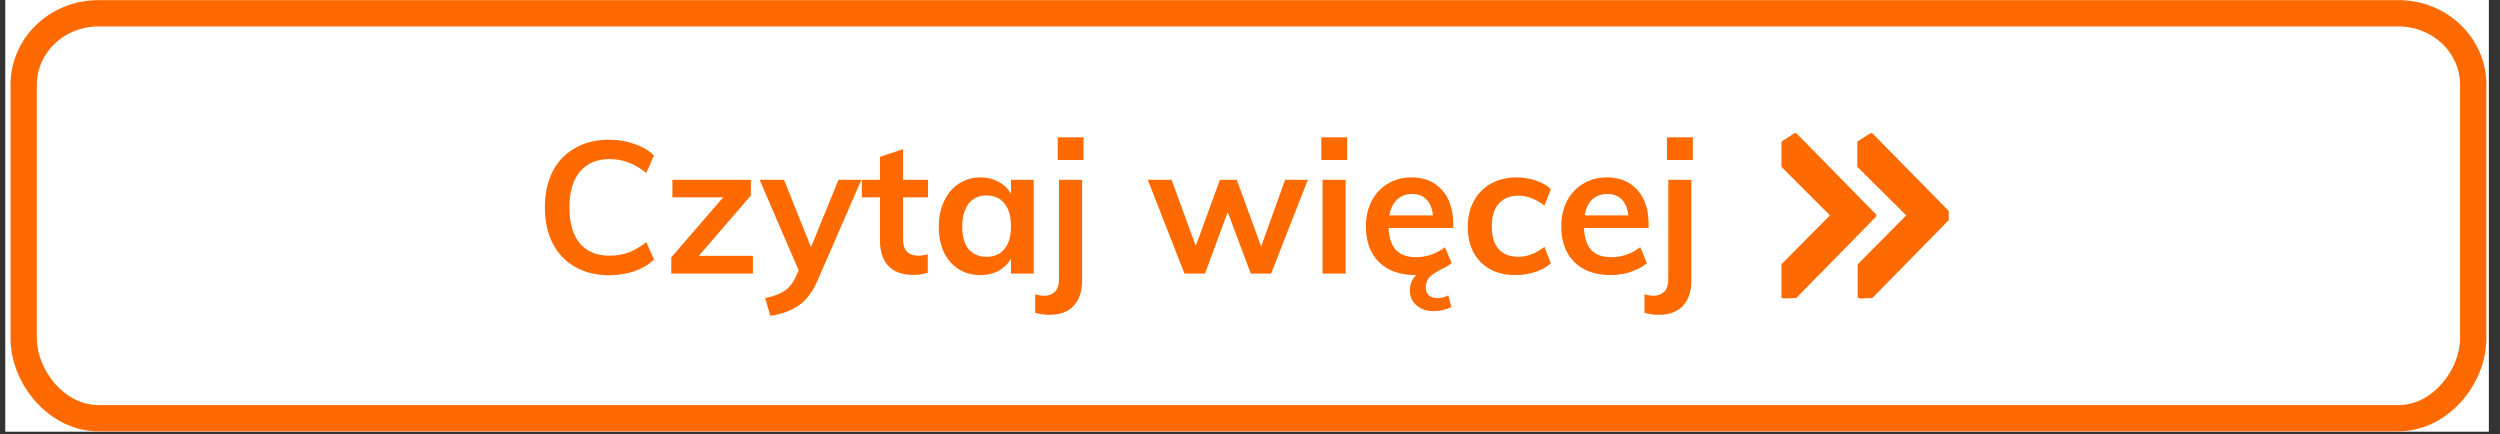 <svg xmlns="http://www.w3.org/2000/svg" xmlns:xlink="http://www.w3.org/1999/xlink" width="282" zoomAndPan="magnify" viewBox="0 0 211.5 36.75" height="49" preserveAspectRatio="xMidYMid meet" version="1.0"><rect x="0" y="0" width="211.5" height="36.75" fill="#333333" stroke="none"/><defs><g/><clipPath id="f1c10624f3"><path d="M 0.465 0 L 210.539 0 L 210.539 36.5 L 0.465 36.5 Z M 0.465 0 " clip-rule="nonzero"/></clipPath><clipPath id="5ed5844763"><path d="M 0.465 0 L 210.539 0 L 210.539 36.5 L 0.465 36.5 Z M 0.465 0 " clip-rule="nonzero"/></clipPath><clipPath id="e1895cc7dd"><path d="M 15.172 3.703 L 196.457 3.703 L 196.457 32.906 L 15.172 32.906 Z M 15.172 3.703 " clip-rule="nonzero"/></clipPath><clipPath id="3c2f990d03"><path d="M 150.711 11.238 L 164.863 11.238 L 164.863 25.391 L 150.711 25.391 Z M 150.711 11.238 " clip-rule="nonzero"/></clipPath></defs><g clip-path="url(#f1c10624f3)"><path fill="#ffffff" d="M 0.465 0 L 210.539 0 L 210.539 36.5 L 0.465 36.5 Z M 0.465 0 " fill-opacity="1" fill-rule="nonzero"/><path fill="#ffffff" d="M 0.465 0 L 210.539 0 L 210.539 36.5 L 0.465 36.5 Z M 0.465 0 " fill-opacity="1" fill-rule="nonzero"/></g><path fill="#ffffff" d="M 8.316 35.375 C 4.703 35.375 2.004 31.805 2.004 28.613 L 2.004 7.164 C 2.004 3.836 4.836 1.125 8.316 1.125 L 202.922 1.125 C 206.402 1.125 209.234 3.836 209.234 7.164 L 209.234 28.613 C 209.234 31.805 206.535 35.379 202.922 35.379 Z M 8.316 35.375 " fill-opacity="1" fill-rule="nonzero"/><g clip-path="url(#5ed5844763)"><path fill="#ff6a00" d="M 202.922 2.238 C 205.789 2.238 208.121 4.449 208.121 7.16 L 208.121 28.613 C 208.121 31.227 205.848 34.266 202.922 34.266 L 8.316 34.266 C 5.391 34.266 3.117 31.227 3.117 28.613 L 3.117 7.164 C 3.117 4.449 5.449 2.238 8.316 2.238 L 202.922 2.238 M 202.922 0.012 L 8.316 0.012 C 4.215 0.012 0.891 3.211 0.891 7.16 L 0.891 28.613 C 0.891 32.559 4.215 36.488 8.316 36.488 L 202.922 36.488 C 207.023 36.488 210.348 32.562 210.348 28.613 L 210.348 7.164 C 210.348 3.215 207.023 0.012 202.922 0.012 Z M 202.922 0.012 " fill-opacity="1" fill-rule="nonzero"/></g><path fill="#ff6a00" d="M 59.773 24.066 L 59.773 23.082 L 64.773 15.098 L 59.965 15.098 L 59.965 13.516 L 67.316 13.516 L 67.316 14.473 L 62.289 22.488 L 67.309 22.488 L 67.309 24.066 Z M 59.773 24.066 " fill-opacity="1" fill-rule="nonzero"/><path fill="#ff6a00" d="M 72.422 24.234 C 71.82 24.234 71.277 24.125 70.797 23.906 C 70.32 23.688 69.934 23.398 69.645 23.035 C 69.355 22.676 69.137 22.27 68.984 21.828 C 68.836 21.383 68.762 20.918 68.762 20.43 C 68.762 19.91 68.84 19.422 68.992 18.953 C 69.148 18.492 69.375 18.066 69.672 17.688 C 69.969 17.309 70.363 17.008 70.852 16.781 C 71.34 16.559 71.895 16.445 72.512 16.445 C 73.41 16.445 74.102 16.77 74.586 17.422 L 74.586 16.633 L 76.348 16.633 L 76.348 24.066 L 74.543 24.066 L 74.543 23.051 C 74 23.84 73.293 24.234 72.422 24.234 Z M 72.648 22.781 C 73.348 22.781 73.852 22.562 74.168 22.121 C 74.484 21.68 74.645 21.09 74.645 20.352 C 74.645 19.594 74.477 18.992 74.141 18.559 C 73.805 18.121 73.297 17.902 72.613 17.902 C 71.945 17.902 71.434 18.121 71.078 18.559 C 70.723 19 70.547 19.594 70.547 20.336 C 70.547 21.078 70.723 21.672 71.078 22.117 C 71.434 22.562 71.957 22.781 72.648 22.781 Z M 72.648 22.781 " fill-opacity="1" fill-rule="nonzero"/><path fill="#ff6a00" d="M 78.516 24.066 L 78.516 18.516 C 78.516 18.227 78.504 17.926 78.48 17.609 C 78.457 17.297 78.434 17.055 78.41 16.887 L 78.375 16.633 L 80.289 16.633 L 80.289 17.609 C 80.582 17.223 80.875 16.934 81.168 16.738 C 81.461 16.543 81.793 16.445 82.16 16.445 C 82.375 16.445 82.625 16.48 82.898 16.551 L 82.898 18.125 C 82.574 18.02 82.277 17.965 82 17.965 C 81.504 17.965 81.098 18.129 80.781 18.449 C 80.469 18.773 80.312 19.242 80.312 19.855 L 80.312 24.066 Z M 78.516 24.066 " fill-opacity="1" fill-rule="nonzero"/><path fill="#ff6a00" d="M 87.832 24.234 C 86.578 24.234 85.59 23.875 84.867 23.16 C 84.145 22.445 83.781 21.512 83.781 20.355 C 83.781 19.836 83.871 19.34 84.043 18.871 C 84.219 18.402 84.461 17.984 84.781 17.625 C 85.098 17.262 85.5 16.973 85.984 16.762 C 86.473 16.551 87.008 16.441 87.598 16.441 C 88.188 16.441 88.703 16.543 89.145 16.746 C 89.582 16.949 89.934 17.234 90.188 17.598 C 90.445 17.961 90.633 18.371 90.758 18.824 C 90.879 19.277 90.941 19.781 90.941 20.332 C 90.941 20.473 90.93 20.578 90.906 20.652 L 85.684 20.652 C 85.715 21.375 85.934 21.914 86.348 22.262 C 86.762 22.605 87.309 22.781 88 22.781 C 88.801 22.781 89.586 22.516 90.348 21.988 L 90.832 23.289 C 90.363 23.613 89.891 23.852 89.414 24.004 C 88.938 24.152 88.41 24.234 87.832 24.234 Z M 85.707 19.457 L 89.402 19.457 C 89.316 18.934 89.121 18.527 88.816 18.246 C 88.512 17.969 88.137 17.828 87.699 17.828 C 87.184 17.828 86.746 17.973 86.398 18.262 C 86.055 18.551 85.82 18.953 85.707 19.457 Z M 85.707 19.457 " fill-opacity="1" fill-rule="nonzero"/><path fill="#ff6a00" d="M 92.453 24.066 L 92.453 23.117 L 95.961 18.066 L 92.633 18.066 L 92.633 16.633 L 98.297 16.633 L 98.297 17.566 L 94.758 22.637 L 98.484 22.637 L 98.484 24.066 Z M 92.453 24.066 " fill-opacity="1" fill-rule="nonzero"/><path fill="#ff6a00" d="M 103.809 24.234 C 102.559 24.234 101.57 23.875 100.848 23.16 C 100.121 22.445 99.762 21.512 99.762 20.355 C 99.762 19.836 99.848 19.34 100.023 18.871 C 100.195 18.402 100.441 17.984 100.762 17.625 C 101.078 17.262 101.477 16.973 101.965 16.762 C 102.453 16.551 102.988 16.441 103.578 16.441 C 104.168 16.441 104.684 16.543 105.125 16.746 C 105.562 16.949 105.91 17.234 106.168 17.598 C 106.422 17.961 106.613 18.371 106.738 18.824 C 106.859 19.277 106.922 19.781 106.922 20.332 C 106.922 20.473 106.91 20.578 106.887 20.652 L 101.664 20.652 C 101.691 21.375 101.914 21.914 102.328 22.262 C 102.742 22.605 103.289 22.781 103.98 22.781 C 104.781 22.781 105.566 22.516 106.328 21.988 L 106.816 23.289 C 106.344 23.613 105.871 23.852 105.395 24.004 C 104.918 24.152 104.391 24.234 103.809 24.234 Z M 101.688 19.457 L 105.383 19.457 C 105.297 18.934 105.102 18.527 104.797 18.246 C 104.488 17.969 104.117 17.828 103.68 17.828 C 103.164 17.828 102.727 17.973 102.379 18.262 C 102.035 18.551 101.801 18.953 101.688 19.457 Z M 101.688 19.457 " fill-opacity="1" fill-rule="nonzero"/><path fill="#ff6a00" d="M 108.902 24.066 L 108.902 18.516 C 108.902 18.227 108.891 17.926 108.867 17.609 C 108.844 17.297 108.816 17.055 108.793 16.887 L 108.758 16.633 L 110.672 16.633 L 110.672 17.609 C 110.965 17.223 111.262 16.934 111.555 16.738 C 111.848 16.543 112.18 16.445 112.543 16.445 C 112.762 16.445 113.008 16.48 113.285 16.551 L 113.285 18.125 C 112.961 18.02 112.66 17.965 112.387 17.965 C 111.891 17.965 111.484 18.129 111.168 18.449 C 110.852 18.773 110.695 19.242 110.695 19.855 L 110.695 24.066 Z M 108.902 24.066 " fill-opacity="1" fill-rule="nonzero"/><path fill="#ff6a00" d="M 116.184 24.066 L 113.488 16.633 L 115.402 16.633 C 116.156 18.953 116.723 20.691 117.102 21.855 C 117.293 21.273 117.879 19.531 118.855 16.633 L 120.422 16.633 C 120.547 17.02 120.723 17.566 120.945 18.281 C 121.172 18.992 121.375 19.641 121.562 20.223 C 121.75 20.805 121.926 21.352 122.098 21.871 C 122.234 21.43 122.812 19.684 123.828 16.633 L 125.504 16.633 L 122.684 24.066 L 121.184 24.066 C 120.16 21.02 119.598 19.332 119.492 19.008 C 119.305 19.547 118.703 21.23 117.695 24.066 Z M 116.184 24.066 " fill-opacity="1" fill-rule="nonzero"/><path fill="#ff6a00" d="M 129.406 24.234 C 128.508 24.234 127.805 23.977 127.305 23.461 C 126.801 22.945 126.551 22.238 126.551 21.34 L 126.551 16.633 L 128.332 16.633 L 128.332 21.312 C 128.332 21.805 128.461 22.172 128.719 22.414 C 128.977 22.66 129.328 22.781 129.777 22.781 C 130.316 22.781 130.715 22.645 130.973 22.379 C 131.23 22.109 131.359 21.68 131.359 21.086 L 131.359 16.629 L 133.16 16.629 L 133.16 22.062 L 133.246 24.062 L 131.391 24.062 L 131.359 22.961 C 131.332 23.066 131.281 23.184 131.195 23.312 C 131.113 23.441 130.996 23.578 130.848 23.723 C 130.699 23.867 130.5 23.988 130.246 24.086 C 129.992 24.184 129.715 24.234 129.406 24.234 Z M 129.406 24.234 " fill-opacity="1" fill-rule="nonzero"/><path fill="#ff6a00" d="M 134.934 26.691 C 134.668 26.691 134.426 26.672 134.199 26.637 C 133.977 26.605 133.816 26.574 133.73 26.547 L 133.594 26.496 L 133.797 25.266 C 134.098 25.355 134.441 25.402 134.832 25.402 C 135.008 25.402 135.145 25.387 135.254 25.355 C 135.359 25.324 135.457 25.258 135.543 25.156 C 135.629 25.055 135.695 24.906 135.73 24.707 C 135.77 24.508 135.789 24.246 135.789 23.926 L 135.789 16.637 L 137.625 16.637 L 137.625 24.133 C 137.625 24.57 137.586 24.934 137.504 25.234 C 137.426 25.535 137.289 25.797 137.094 26.023 C 136.895 26.254 136.621 26.418 136.266 26.527 C 135.91 26.633 135.465 26.691 134.934 26.691 Z M 133.797 25.262 L 133.773 25.254 L 133.797 25.254 Z M 135.836 15.168 L 135.836 13.516 L 137.617 13.516 L 137.617 15.168 Z M 135.836 15.168 " fill-opacity="1" fill-rule="nonzero"/><path fill="#ff6a00" d="M 148.273 24.059 L 147.551 24.059 C 147.262 24.059 147.008 24.051 146.793 24.035 C 146.582 24.02 146.363 23.988 146.137 23.941 C 145.914 23.895 145.723 23.832 145.566 23.75 C 145.41 23.672 145.258 23.562 145.109 23.43 C 144.965 23.293 144.852 23.129 144.766 22.938 C 144.676 22.75 144.609 22.52 144.555 22.254 C 144.508 21.988 144.48 21.684 144.48 21.34 L 144.48 17.836 L 142.926 17.836 L 142.926 16.633 L 144.551 16.633 L 144.551 14.891 L 146.27 14.363 L 146.27 16.633 L 148.215 16.633 L 148.215 17.836 L 146.27 17.836 L 146.27 21.453 C 146.27 21.684 146.289 21.871 146.324 22.012 C 146.363 22.156 146.418 22.273 146.488 22.367 C 146.559 22.461 146.684 22.531 146.855 22.574 C 147.023 22.617 147.211 22.648 147.418 22.66 C 147.621 22.676 147.906 22.684 148.273 22.684 Z M 148.273 24.059 " fill-opacity="1" fill-rule="nonzero"/><path fill="#ff6a00" d="M 153.582 24.234 C 152.332 24.234 151.344 23.875 150.621 23.16 C 149.898 22.445 149.539 21.512 149.539 20.355 C 149.539 19.836 149.625 19.34 149.801 18.871 C 149.973 18.402 150.219 17.984 150.535 17.625 C 150.852 17.262 151.254 16.973 151.738 16.762 C 152.227 16.547 152.762 16.441 153.355 16.441 C 153.945 16.441 154.457 16.543 154.898 16.746 C 155.34 16.949 155.688 17.234 155.941 17.598 C 156.199 17.961 156.391 18.371 156.512 18.824 C 156.637 19.277 156.699 19.781 156.699 20.332 C 156.699 20.473 156.688 20.578 156.66 20.652 L 151.438 20.652 C 151.469 21.375 151.691 21.914 152.102 22.262 C 152.516 22.605 153.062 22.781 153.75 22.781 C 154.555 22.781 155.34 22.516 156.102 21.988 L 156.59 23.289 C 156.121 23.613 155.645 23.852 155.172 24.004 C 154.691 24.152 154.164 24.234 153.582 24.234 Z M 151.457 19.457 L 155.156 19.457 C 155.07 18.934 154.875 18.527 154.57 18.246 C 154.262 17.969 153.891 17.828 153.453 17.828 C 152.934 17.828 152.5 17.973 152.152 18.262 C 151.805 18.551 151.574 18.953 151.457 19.457 Z M 151.457 19.457 " fill-opacity="1" fill-rule="nonzero"/><path fill="#ff6a00" d="M 158.676 24.066 L 158.676 18.516 C 158.676 18.227 158.664 17.926 158.641 17.609 C 158.621 17.297 158.594 17.055 158.566 16.887 L 158.531 16.633 L 160.445 16.633 L 160.445 17.609 C 160.742 17.223 161.035 16.934 161.328 16.738 C 161.621 16.543 161.953 16.445 162.32 16.445 C 162.535 16.445 162.781 16.48 163.059 16.551 L 163.059 18.125 C 162.734 18.02 162.434 17.965 162.16 17.965 C 161.664 17.965 161.258 18.129 160.941 18.449 C 160.625 18.773 160.469 19.242 160.469 19.855 L 160.469 24.066 Z M 158.676 24.066 " fill-opacity="1" fill-rule="nonzero"/><path fill="#ff6a00" d="M 164.32 24.066 L 164.32 19.023 C 164.32 18.512 164.293 17.984 164.246 17.445 L 164.18 16.633 L 166.074 16.633 L 166.074 17.605 C 166.258 17.266 166.539 16.988 166.922 16.77 C 167.297 16.555 167.711 16.445 168.156 16.445 C 168.633 16.445 169.07 16.559 169.469 16.793 C 169.867 17.023 170.168 17.367 170.383 17.82 C 171.02 16.902 171.828 16.445 172.797 16.445 C 173.707 16.445 174.391 16.715 174.848 17.262 C 175.305 17.809 175.531 18.555 175.531 19.512 L 175.531 24.066 L 173.734 24.066 L 173.734 19.617 C 173.734 19.418 173.719 19.227 173.684 19.043 C 173.648 18.859 173.594 18.676 173.52 18.496 C 173.445 18.316 173.336 18.172 173.188 18.062 C 173.039 17.953 172.863 17.898 172.66 17.898 C 172.129 17.898 171.691 18.102 171.348 18.508 C 171.004 18.914 170.832 19.363 170.832 19.855 L 170.832 24.062 L 169.031 24.062 L 169.031 19.52 C 169.031 19.375 169.023 19.238 169.008 19.105 C 168.992 18.973 168.961 18.828 168.91 18.676 C 168.863 18.523 168.797 18.395 168.719 18.281 C 168.637 18.172 168.527 18.078 168.383 18.008 C 168.242 17.934 168.078 17.898 167.895 17.898 C 167.387 17.898 166.961 18.062 166.625 18.395 C 166.285 18.727 166.117 19.109 166.117 19.551 L 166.117 24.062 L 164.32 24.062 Z M 164.32 24.066 " fill-opacity="1" fill-rule="nonzero"/><path fill="#ff6a00" d="M 177.527 15.098 L 177.527 13.516 L 179.27 13.516 L 179.27 15.098 Z M 177.535 24.066 L 177.535 16.633 L 179.27 16.633 L 179.27 24.066 Z M 177.535 24.066 " fill-opacity="1" fill-rule="nonzero"/><path fill="#ff6a00" d="M 181.445 24.066 L 181.445 19.465 C 181.445 18.938 181.434 18.441 181.41 17.969 C 181.383 17.5 181.359 17.156 181.336 16.949 L 181.301 16.629 L 183.207 16.629 L 183.207 17.625 C 183.465 17.234 183.805 16.945 184.234 16.742 C 184.66 16.543 185.078 16.441 185.477 16.441 C 185.906 16.441 186.285 16.496 186.609 16.613 C 186.934 16.727 187.219 16.906 187.469 17.164 C 187.719 17.414 187.91 17.762 188.039 18.207 C 188.168 18.652 188.234 19.191 188.234 19.824 L 188.234 24.062 L 186.434 24.062 L 186.434 19.703 C 186.434 19.047 186.332 18.578 186.129 18.309 C 185.922 18.035 185.582 17.898 185.109 17.898 C 184.934 17.898 184.742 17.938 184.535 18.012 C 184.324 18.09 184.125 18.199 183.93 18.336 C 183.734 18.473 183.57 18.656 183.441 18.879 C 183.309 19.105 183.242 19.348 183.242 19.613 L 183.242 24.062 L 181.445 24.062 Z M 181.445 24.066 " fill-opacity="1" fill-rule="nonzero"/><path fill="#ff6a00" d="M 21.742 17.734 L 21.742 27.035 C 21.742 28.5 22.93 29.691 24.398 29.691 L 31.531 29.691 C 32.023 29.691 32.422 29.289 32.422 28.801 C 32.422 28.309 32.023 27.906 31.531 27.906 C 31.531 27.906 26.992 27.906 24.398 27.906 C 23.914 27.906 23.523 27.512 23.523 27.031 L 23.523 17.734 C 23.523 17.242 23.121 16.844 22.633 16.844 C 22.141 16.848 21.742 17.246 21.742 17.734 Z M 26.629 23.969 L 29.301 23.969 C 29.793 23.969 30.191 23.57 30.191 23.078 C 30.191 22.586 29.793 22.188 29.301 22.188 L 26.629 22.188 C 26.137 22.188 25.738 22.586 25.738 23.078 C 25.738 23.57 26.137 23.969 26.629 23.969 Z M 26.629 21.297 L 29.301 21.297 C 29.793 21.297 30.191 20.898 30.191 20.406 C 30.191 19.914 29.793 19.516 29.301 19.516 L 26.629 19.516 C 26.137 19.516 25.738 19.914 25.738 20.406 C 25.738 20.898 26.137 21.297 26.629 21.297 Z M 26.629 18.629 L 29.301 18.629 C 29.793 18.629 30.191 18.227 30.191 17.734 C 30.191 17.246 29.793 16.844 29.301 16.844 L 26.629 16.844 C 26.137 16.844 25.738 17.246 25.738 17.734 C 25.738 18.23 26.137 18.629 26.629 18.629 Z M 34.215 7.949 L 28.871 7.949 L 28.871 6.168 C 28.871 5.676 28.469 5.277 27.977 5.277 C 27.484 5.277 27.086 5.676 27.086 6.168 L 27.086 7.949 L 24.398 7.949 C 22.93 7.949 21.742 9.137 21.742 10.598 L 21.742 14.176 C 21.742 14.668 22.141 15.066 22.633 15.066 C 23.125 15.066 23.523 14.668 23.523 14.176 L 23.523 13.285 L 46.691 13.285 L 46.691 15.094 C 46.691 15.586 47.09 15.984 47.582 15.984 C 48.074 15.984 48.473 15.586 48.473 15.094 L 48.473 10.602 C 48.473 9.895 48.191 9.223 47.695 8.727 C 47.195 8.227 46.52 7.949 45.816 7.949 L 43.125 7.949 L 43.125 6.168 C 43.125 5.676 42.727 5.277 42.234 5.277 C 41.742 5.277 41.344 5.676 41.344 6.168 L 41.344 7.949 L 35.996 7.949 L 35.996 6.168 C 35.996 5.676 35.598 5.277 35.105 5.277 C 34.613 5.277 34.215 5.676 34.215 6.168 Z M 34.215 7.949 " fill-opacity="1" fill-rule="nonzero"/><path fill="#ff6a00" d="M 40.441 15.066 C 36.016 15.066 32.422 18.656 32.422 23.078 C 32.422 27.5 36.016 31.086 40.441 31.086 C 44.867 31.086 48.461 27.5 48.461 23.078 C 48.461 18.656 44.867 15.066 40.441 15.066 Z M 44.086 24.898 C 43.863 25.336 43.328 25.516 42.887 25.297 L 39.652 23.871 C 39.352 23.723 38.77 23.414 38.77 23.078 L 38.77 19.508 C 38.77 19.016 39.023 18.617 39.512 18.617 C 40.004 18.617 40.258 19.016 40.258 19.508 L 40.258 22.527 L 43.148 23.707 C 43.59 23.926 44.305 24.457 44.086 24.898 Z M 44.086 24.898 " fill-opacity="1" fill-rule="nonzero"/><g clip-path="url(#e1895cc7dd)"><path fill="#ffffff" d="M 15.172 3.703 L 196.457 3.703 L 196.457 32.906 L 15.172 32.906 Z M 15.172 3.703 " fill-opacity="1" fill-rule="nonzero"/></g><g fill="#ff6a00" fill-opacity="1"><g transform="translate(45.253, 23.147)"><g><path d="M 6.281 0.141 C 5.188 0.141 4.227 -0.094 3.406 -0.562 C 2.582 -1.031 1.945 -1.695 1.5 -2.562 C 1.062 -3.426 0.844 -4.441 0.844 -5.609 C 0.844 -6.766 1.062 -7.773 1.5 -8.641 C 1.945 -9.504 2.582 -10.164 3.406 -10.625 C 4.227 -11.094 5.188 -11.328 6.281 -11.328 C 7.039 -11.328 7.754 -11.207 8.422 -10.969 C 9.086 -10.738 9.641 -10.414 10.078 -10 L 9.422 -8.516 C 8.91 -8.922 8.406 -9.219 7.906 -9.406 C 7.414 -9.594 6.883 -9.688 6.312 -9.688 C 5.238 -9.688 4.406 -9.332 3.812 -8.625 C 3.219 -7.926 2.922 -6.922 2.922 -5.609 C 2.922 -4.285 3.211 -3.27 3.797 -2.562 C 4.391 -1.863 5.227 -1.516 6.312 -1.516 C 6.883 -1.516 7.414 -1.602 7.906 -1.781 C 8.406 -1.969 8.91 -2.266 9.422 -2.672 L 10.078 -1.188 C 9.641 -0.77 9.086 -0.441 8.422 -0.203 C 7.754 0.023 7.039 0.141 6.281 0.141 Z M 6.281 0.141 "/></g></g></g><g fill="#ff6a00" fill-opacity="1"><g transform="translate(56.025, 23.147)"><g><path d="M 3.094 -1.5 L 7.672 -1.5 L 7.672 0 L 0.766 0 L 0.766 -1.375 L 5.156 -6.453 L 0.859 -6.453 L 0.859 -7.938 L 7.5 -7.938 L 7.5 -6.609 Z M 3.094 -1.5 "/></g></g></g><g fill="#ff6a00" fill-opacity="1"><g transform="translate(64.296, 23.147)"><g><path d="M 8.578 -7.938 L 4.891 0.531 C 4.473 1.52 3.938 2.238 3.281 2.688 C 2.633 3.133 1.832 3.43 0.875 3.578 L 0.438 2.078 C 1.188 1.91 1.742 1.695 2.109 1.438 C 2.484 1.176 2.785 0.797 3.016 0.297 L 3.266 -0.281 L -0.031 -7.938 L 2.031 -7.938 L 4.312 -2.234 L 6.641 -7.938 Z M 8.578 -7.938 "/></g></g></g><g fill="#ff6a00" fill-opacity="1"><g transform="translate(72.835, 23.147)"><g><path d="M 3.562 -6.453 L 3.562 -2.906 C 3.562 -1.977 4 -1.516 4.875 -1.516 C 5.113 -1.516 5.375 -1.555 5.656 -1.641 L 5.656 -0.078 C 5.312 0.047 4.895 0.109 4.406 0.109 C 3.5 0.109 2.805 -0.141 2.328 -0.641 C 1.848 -1.148 1.609 -1.875 1.609 -2.812 L 1.609 -6.453 L 0.078 -6.453 L 0.078 -7.938 L 1.609 -7.938 L 1.609 -9.875 L 3.562 -10.531 L 3.562 -7.938 L 5.672 -7.938 L 5.672 -6.453 Z M 3.562 -6.453 "/></g></g></g><g fill="#ff6a00" fill-opacity="1"><g transform="translate(78.795, 23.147)"><g><path d="M 8.656 -7.938 L 8.656 0 L 6.734 0 L 6.734 -1.266 C 6.484 -0.828 6.133 -0.484 5.688 -0.234 C 5.238 0.004 4.727 0.125 4.156 0.125 C 3.457 0.125 2.844 -0.039 2.312 -0.375 C 1.781 -0.707 1.363 -1.18 1.062 -1.797 C 0.77 -2.422 0.625 -3.145 0.625 -3.969 C 0.625 -4.781 0.773 -5.504 1.078 -6.141 C 1.379 -6.773 1.797 -7.266 2.328 -7.609 C 2.859 -7.961 3.469 -8.141 4.156 -8.141 C 4.727 -8.141 5.238 -8.016 5.688 -7.766 C 6.133 -7.523 6.484 -7.188 6.734 -6.75 L 6.734 -7.938 Z M 4.688 -1.422 C 5.332 -1.422 5.832 -1.645 6.188 -2.094 C 6.551 -2.539 6.734 -3.176 6.734 -4 C 6.734 -4.832 6.551 -5.473 6.188 -5.922 C 5.832 -6.379 5.328 -6.609 4.672 -6.609 C 4.016 -6.609 3.504 -6.375 3.141 -5.906 C 2.785 -5.438 2.609 -4.789 2.609 -3.969 C 2.609 -3.145 2.785 -2.516 3.141 -2.078 C 3.504 -1.641 4.02 -1.422 4.688 -1.422 Z M 4.688 -1.422 "/></g></g></g><g fill="#ff6a00" fill-opacity="1"><g transform="translate(88.529, 23.147)"><g><path d="M -0.953 1.75 C -0.672 1.832 -0.414 1.875 -0.188 1.875 C 0.188 1.875 0.488 1.758 0.719 1.531 C 0.945 1.312 1.062 0.957 1.062 0.469 L 1.062 -7.938 L 3.016 -7.938 L 3.016 0.562 C 3.016 1.508 2.773 2.234 2.297 2.734 C 1.828 3.234 1.148 3.484 0.266 3.484 C -0.203 3.484 -0.609 3.426 -0.953 3.312 Z M 0.953 -11.531 L 3.141 -11.531 L 3.141 -9.609 L 0.953 -9.609 Z M 0.953 -11.531 "/></g></g></g><g fill="#ff6a00" fill-opacity="1"><g transform="translate(92.633, 23.147)"><g/></g></g><g fill="#ff6a00" fill-opacity="1"><g transform="translate(96.942, 23.147)"><g><path d="M 11.781 -7.938 L 13.703 -7.938 L 10.594 0 L 8.875 0 L 6.922 -5.203 L 5 0 L 3.266 0 L 0.156 -7.938 L 2.172 -7.938 L 4.219 -2.344 L 6.266 -7.938 L 7.688 -7.938 L 9.75 -2.297 Z M 11.781 -7.938 "/></g></g></g><g fill="#ff6a00" fill-opacity="1"><g transform="translate(110.827, 23.147)"><g><path d="M 1.062 0 L 1.062 -7.938 L 3.016 -7.938 L 3.016 0 Z M 0.953 -11.531 L 3.141 -11.531 L 3.141 -9.609 L 0.953 -9.609 Z M 0.953 -11.531 "/></g></g></g><g fill="#ff6a00" fill-opacity="1"><g transform="translate(114.931, 23.147)"><g><path d="M 8.016 -3.859 L 2.547 -3.859 C 2.586 -3.016 2.797 -2.391 3.172 -1.984 C 3.555 -1.586 4.129 -1.391 4.891 -1.391 C 5.754 -1.391 6.562 -1.672 7.312 -2.234 L 7.875 -0.891 C 7.789 -0.805 7.688 -0.727 7.562 -0.656 C 7.445 -0.582 7.254 -0.484 6.984 -0.359 C 6.504 -0.109 6.164 0.125 5.969 0.344 C 5.781 0.57 5.688 0.836 5.688 1.141 C 5.688 1.441 5.77 1.672 5.938 1.828 C 6.113 1.992 6.363 2.078 6.688 2.078 C 6.977 2.078 7.281 2 7.594 1.844 L 7.859 2.828 C 7.398 3.055 6.891 3.172 6.328 3.172 C 5.742 3.172 5.266 3.004 4.891 2.672 C 4.523 2.348 4.344 1.93 4.344 1.422 C 4.344 0.898 4.523 0.469 4.891 0.125 L 4.812 0.125 C 3.508 0.125 2.484 -0.238 1.734 -0.969 C 0.992 -1.707 0.625 -2.719 0.625 -4 C 0.625 -4.801 0.785 -5.516 1.109 -6.141 C 1.441 -6.773 1.898 -7.266 2.484 -7.609 C 3.066 -7.961 3.734 -8.141 4.484 -8.141 C 5.566 -8.141 6.426 -7.785 7.062 -7.078 C 7.695 -6.367 8.016 -5.398 8.016 -4.172 Z M 4.531 -6.734 C 4.008 -6.734 3.582 -6.57 3.25 -6.25 C 2.926 -5.938 2.711 -5.492 2.609 -4.922 L 6.297 -4.922 C 6.234 -5.516 6.051 -5.961 5.75 -6.266 C 5.457 -6.578 5.051 -6.734 4.531 -6.734 Z M 4.531 -6.734 "/></g></g></g><g fill="#ff6a00" fill-opacity="1"><g transform="translate(123.548, 23.147)"><g><path d="M 4.672 0.125 C 3.836 0.125 3.117 -0.039 2.516 -0.375 C 1.91 -0.707 1.441 -1.18 1.109 -1.797 C 0.785 -2.41 0.625 -3.133 0.625 -3.969 C 0.625 -4.789 0.797 -5.516 1.141 -6.141 C 1.484 -6.773 1.961 -7.266 2.578 -7.609 C 3.203 -7.961 3.926 -8.141 4.75 -8.141 C 5.312 -8.141 5.859 -8.051 6.391 -7.875 C 6.922 -7.695 7.344 -7.453 7.656 -7.141 L 7.109 -5.75 C 6.773 -6.02 6.414 -6.227 6.031 -6.375 C 5.656 -6.52 5.285 -6.594 4.922 -6.594 C 4.203 -6.594 3.645 -6.367 3.25 -5.922 C 2.852 -5.473 2.656 -4.832 2.656 -4 C 2.656 -3.156 2.848 -2.516 3.234 -2.078 C 3.629 -1.641 4.191 -1.422 4.922 -1.422 C 5.285 -1.422 5.656 -1.492 6.031 -1.641 C 6.414 -1.785 6.773 -1.992 7.109 -2.266 L 7.656 -0.875 C 7.32 -0.562 6.883 -0.316 6.344 -0.141 C 5.812 0.035 5.254 0.125 4.672 0.125 Z M 4.672 0.125 "/></g></g></g><g fill="#ff6a00" fill-opacity="1"><g transform="translate(131.458, 23.147)"><g><path d="M 8.016 -3.859 L 2.547 -3.859 C 2.586 -3.016 2.797 -2.391 3.172 -1.984 C 3.555 -1.586 4.129 -1.391 4.891 -1.391 C 5.754 -1.391 6.562 -1.672 7.312 -2.234 L 7.875 -0.875 C 7.5 -0.57 7.035 -0.328 6.484 -0.141 C 5.93 0.035 5.375 0.125 4.812 0.125 C 3.508 0.125 2.484 -0.238 1.734 -0.969 C 0.992 -1.707 0.625 -2.719 0.625 -4 C 0.625 -4.801 0.785 -5.516 1.109 -6.141 C 1.441 -6.773 1.898 -7.266 2.484 -7.609 C 3.066 -7.961 3.734 -8.141 4.484 -8.141 C 5.566 -8.141 6.426 -7.785 7.062 -7.078 C 7.695 -6.367 8.016 -5.398 8.016 -4.172 Z M 4.531 -6.734 C 4 -6.734 3.566 -6.578 3.234 -6.266 C 2.91 -5.953 2.703 -5.504 2.609 -4.922 L 6.297 -4.922 C 6.234 -5.516 6.051 -5.961 5.75 -6.266 C 5.457 -6.578 5.051 -6.734 4.531 -6.734 Z M 4.531 -6.734 "/></g></g></g><g fill="#ff6a00" fill-opacity="1"><g transform="translate(140.075, 23.147)"><g><path d="M -0.953 1.75 C -0.672 1.832 -0.414 1.875 -0.188 1.875 C 0.188 1.875 0.488 1.758 0.719 1.531 C 0.945 1.312 1.062 0.957 1.062 0.469 L 1.062 -7.938 L 3.016 -7.938 L 3.016 0.562 C 3.016 1.508 2.773 2.234 2.297 2.734 C 1.828 3.234 1.148 3.484 0.266 3.484 C -0.203 3.484 -0.609 3.426 -0.953 3.312 Z M 0.953 -11.531 L 3.141 -11.531 L 3.141 -9.609 L 0.953 -9.609 Z M 0.953 -11.531 "/></g></g></g><g clip-path="url(#3c2f990d03)"><path fill="#ff6a00" d="M 165.141 18.125 C 165.203 18.188 165.203 18.281 165.141 18.344 L 158.438 25.172 C 158.406 25.203 158.375 25.219 158.328 25.219 L 157.32 25.25 C 157.273 25.25 157.242 25.234 157.211 25.203 C 157.176 25.172 157.16 25.141 157.16 25.094 L 157.16 22.418 C 157.16 22.371 157.176 22.34 157.211 22.309 L 161.27 18.219 L 157.176 14.16 C 157.145 14.129 157.129 14.098 157.129 14.047 L 157.129 12.051 C 157.129 12.004 157.16 11.941 157.211 11.926 L 158.215 11.281 C 158.262 11.246 158.309 11.246 158.359 11.266 C 158.375 11.266 158.406 11.281 158.422 11.297 Z M 150.867 25.25 L 151.891 25.219 C 151.938 25.219 151.969 25.203 152 25.172 L 158.703 18.344 C 158.766 18.281 158.766 18.188 158.703 18.125 L 152 11.297 C 151.984 11.281 151.969 11.266 151.938 11.266 C 151.891 11.246 151.828 11.246 151.797 11.281 L 150.789 11.926 C 150.742 11.941 150.711 12.004 150.711 12.051 L 150.711 14.047 C 150.711 14.098 150.727 14.129 150.758 14.16 L 154.816 18.219 L 150.758 22.309 C 150.727 22.34 150.711 22.371 150.711 22.418 L 150.711 25.094 C 150.711 25.141 150.727 25.172 150.758 25.203 C 150.789 25.234 150.82 25.25 150.867 25.25 Z M 150.867 25.25 " fill-opacity="1" fill-rule="nonzero"/></g></svg>